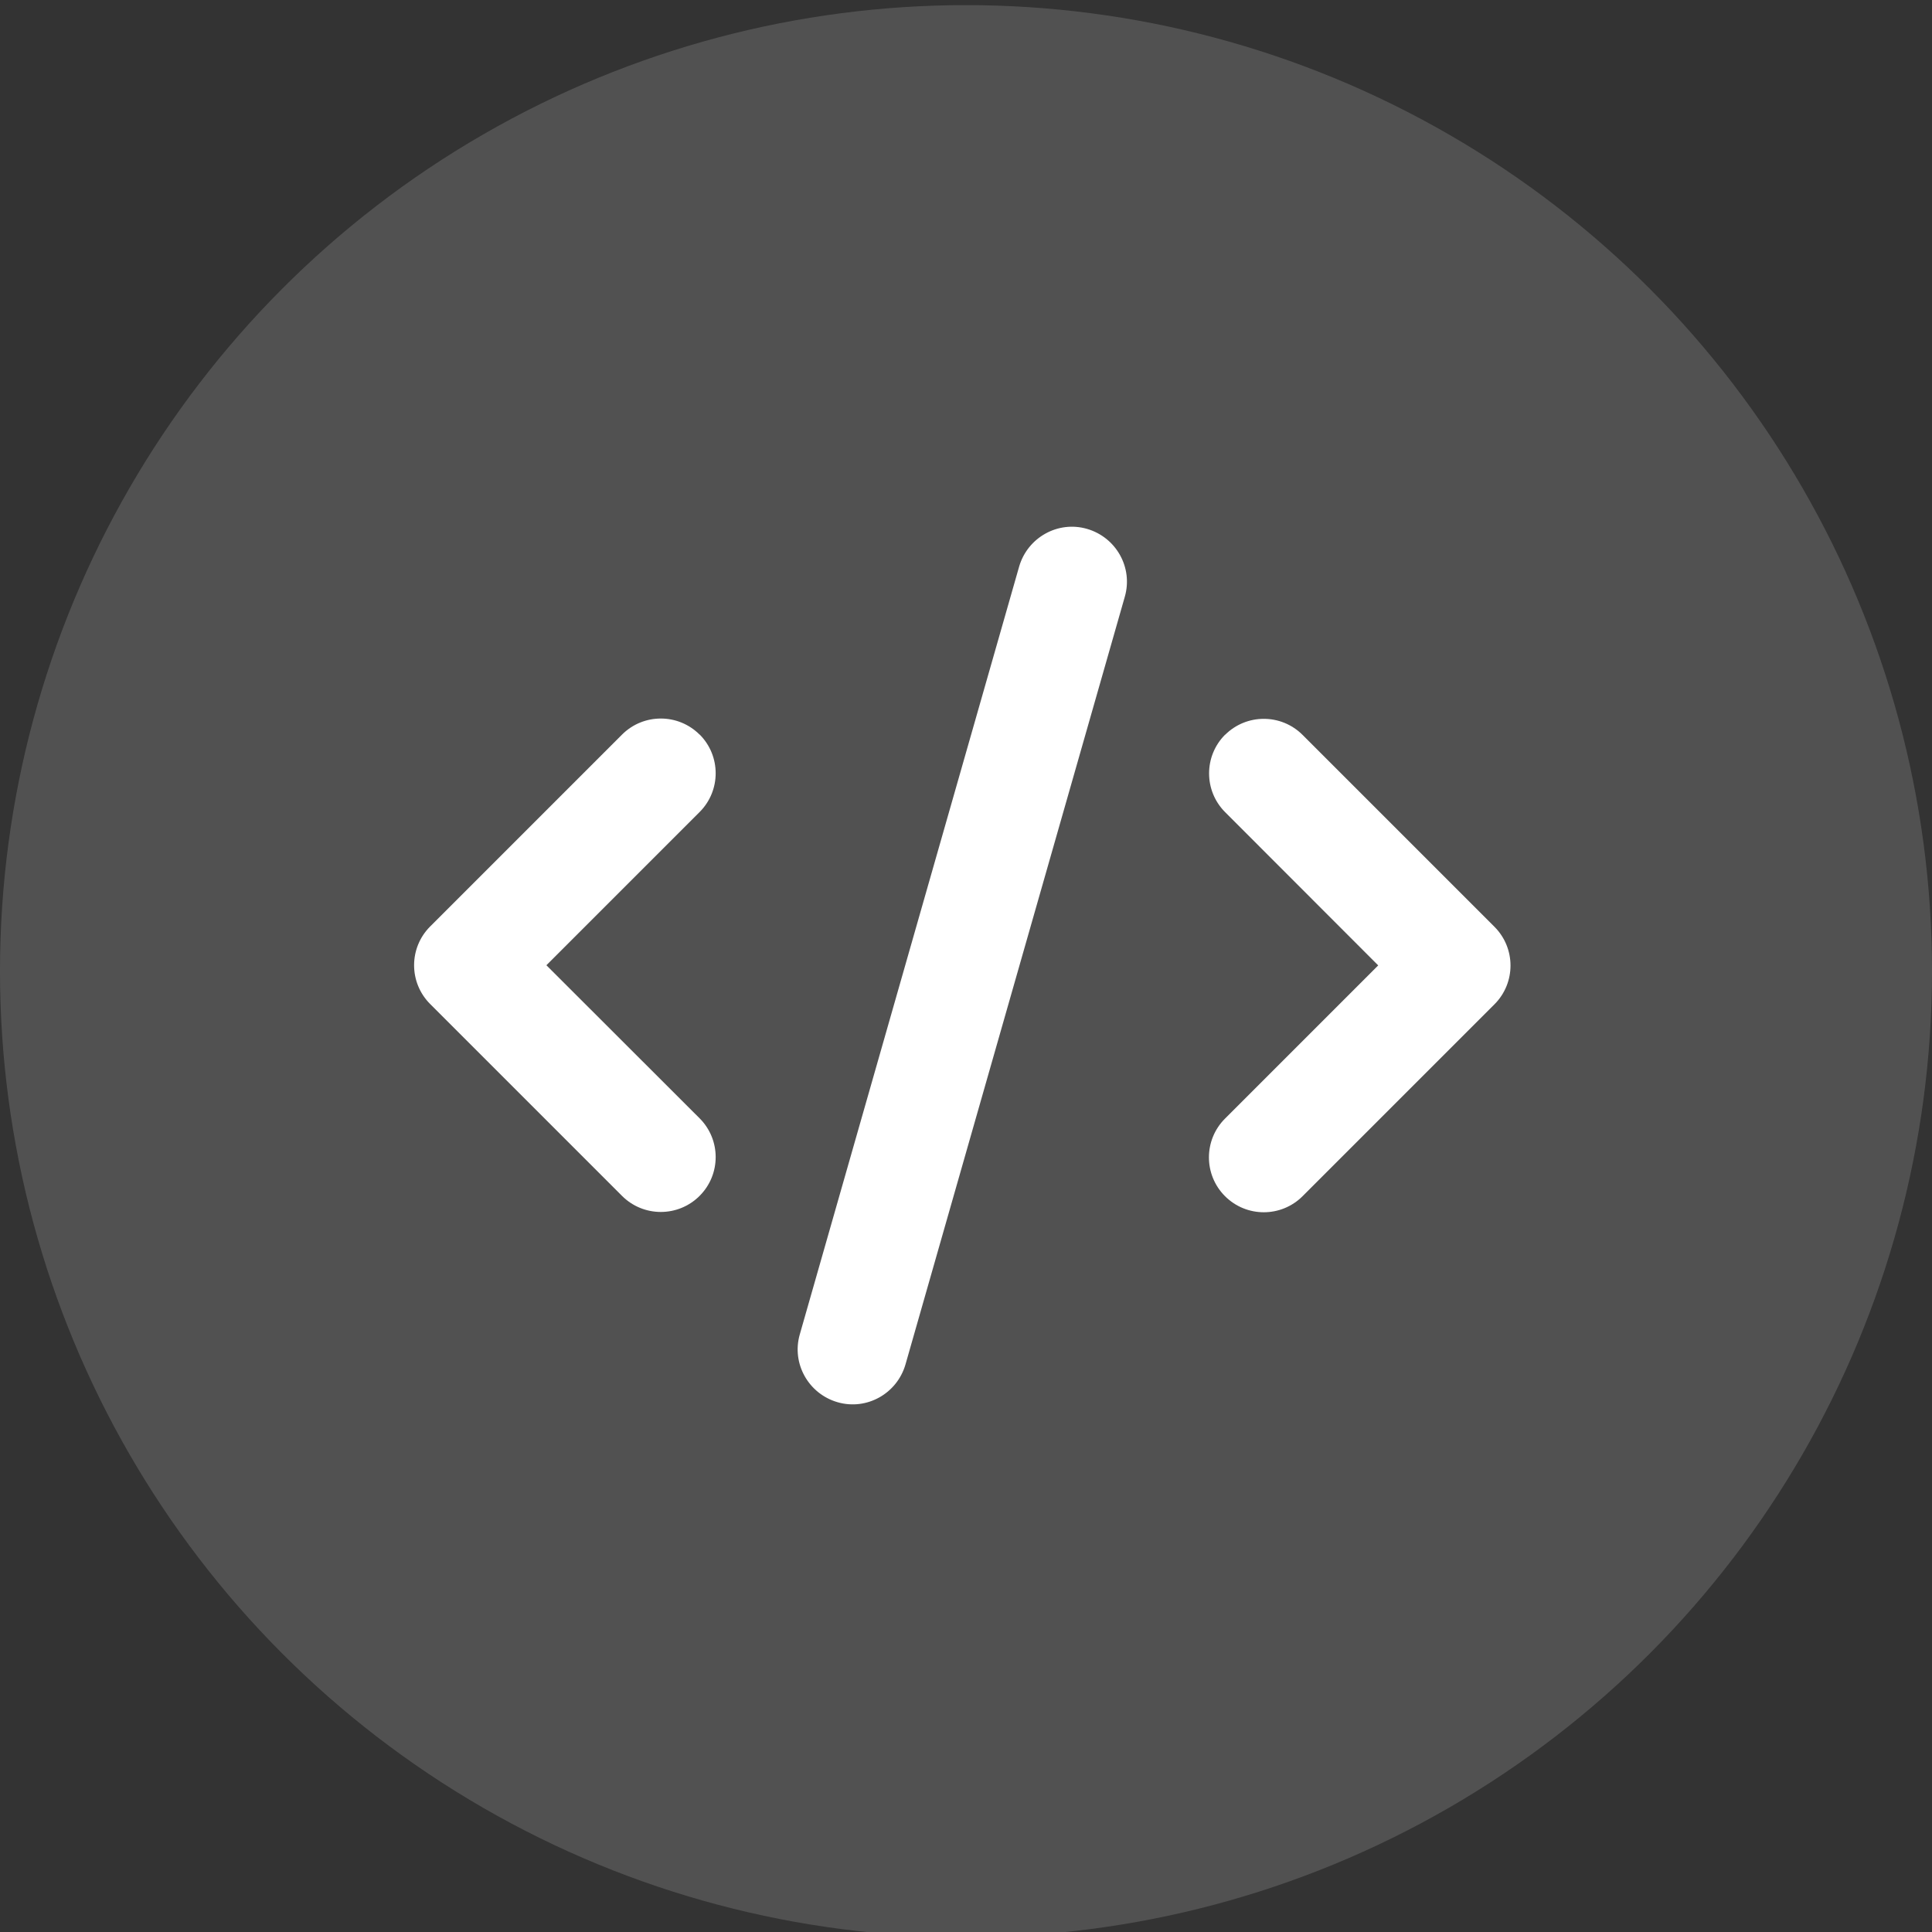 <?xml version="1.0" encoding="UTF-8"?><svg id="Webdevelopment" xmlns="http://www.w3.org/2000/svg" viewBox="0 0 128 128"><rect x="0" y="0" width="128" height="128" fill="#333333" stroke="none"/><circle id="icon-bg" cx="64" cy="64.34" r="64" fill="#fff" isolation="isolate" opacity=".15" stroke-width="0"/><path d="m72.02,35.04c-1.93-.56-3.94.57-4.5,2.5l-14.53,50.86c-.56,1.93.57,3.94,2.5,4.5s3.94-.57,4.5-2.5l14.53-50.86c.56-1.93-.57-3.94-2.5-4.5h0Zm9.15,13.63c-1.42,1.42-1.42,3.72,0,5.14l10.14,10.15-10.15,10.15c-1.42,1.42-1.42,3.72,0,5.14s3.72,1.42,5.14,0l12.71-12.71c1.42-1.42,1.42-3.72,0-5.14l-12.71-12.71c-1.42-1.42-3.72-1.42-5.14,0h.01Zm-34.82,0c-1.42-1.42-3.72-1.42-5.14,0l-12.71,12.71c-1.42,1.42-1.42,3.72,0,5.14l12.71,12.71c1.42,1.42,3.72,1.42,5.14,0s1.42-3.72,0-5.14l-10.15-10.14,10.15-10.15c1.42-1.42,1.42-3.72,0-5.14h0Z" fill="#fff" stroke-width="0"/></svg>